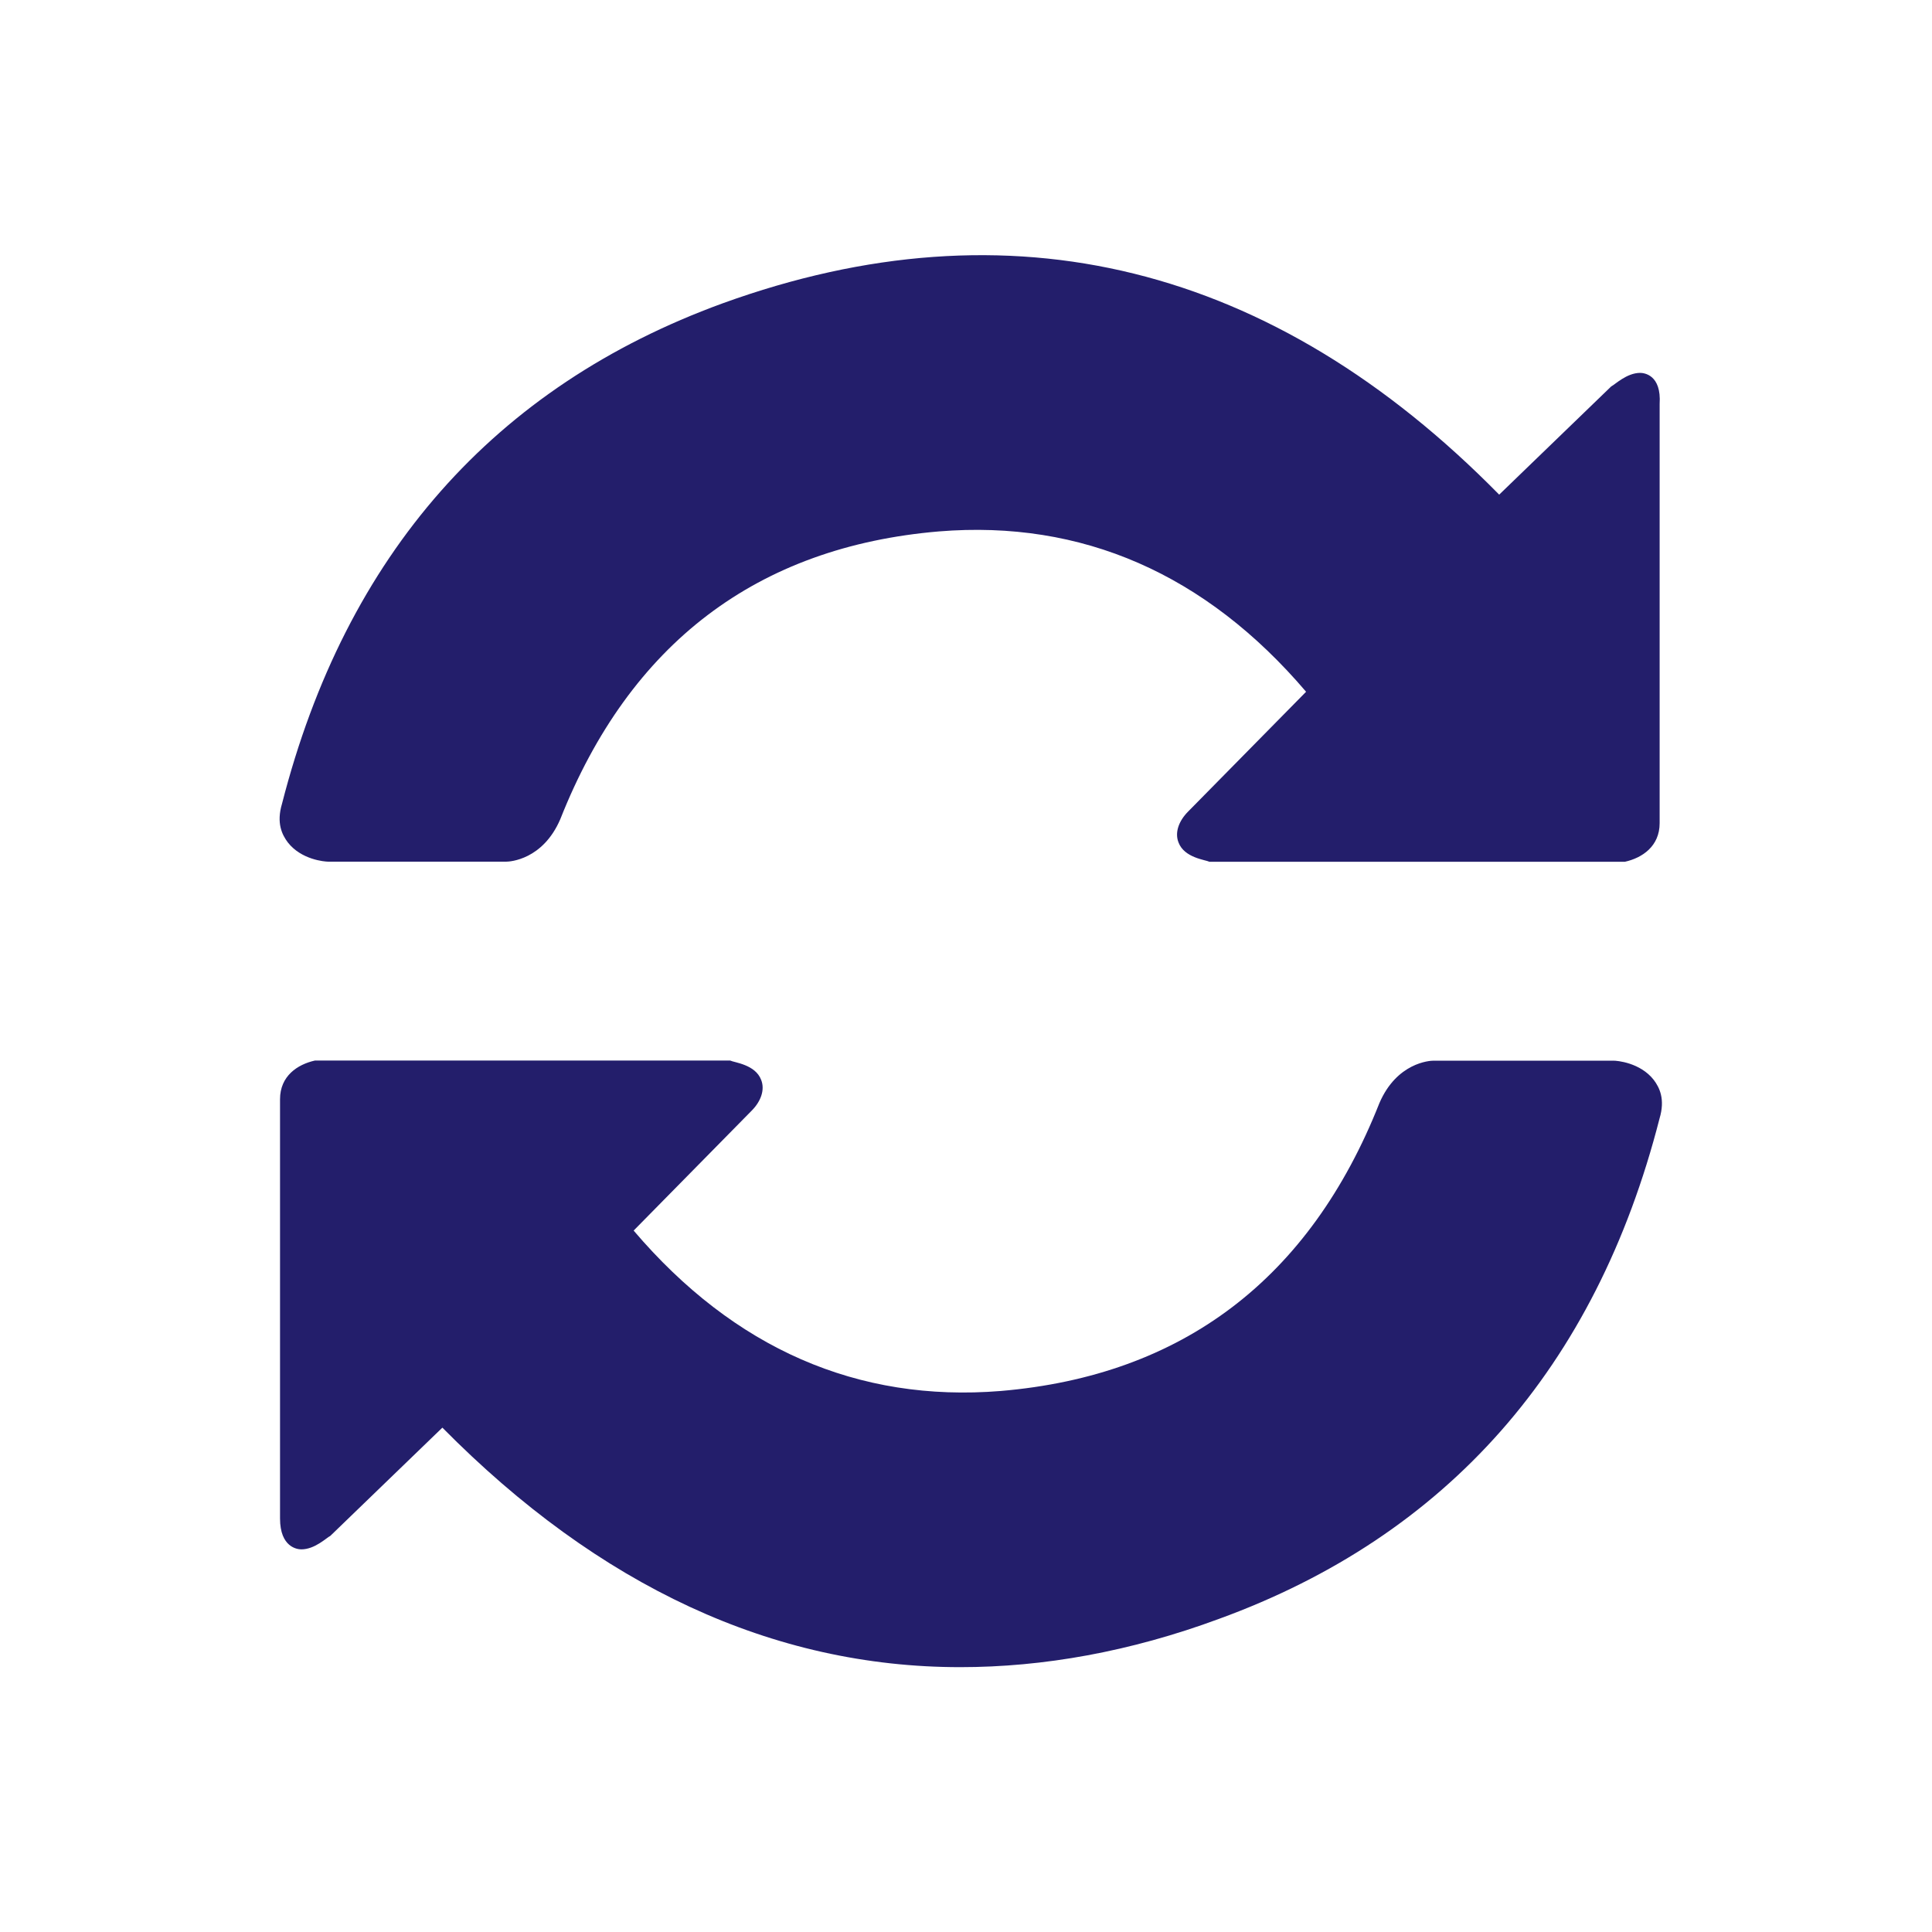 <?xml version="1.0" encoding="UTF-8"?> <svg xmlns="http://www.w3.org/2000/svg" viewBox="0 0 36.00 36.00" data-guides="{&quot;vertical&quot;:[],&quot;horizontal&quot;:[]}"><defs></defs><path fill="#231e6b" stroke="none" fill-opacity="1" stroke-width="1" stroke-opacity="1" fill-rule="evenodd" id="tSvg83a6d7df32" title="Path 4" d="M30.563 6.948C30.312 6.948 30.095 7.165 30.023 7.2C29.327 7.872 28.631 8.544 27.935 9.217C23.723 4.933 18.827 3.708 13.463 5.653C9.215 7.202 6.443 10.333 5.255 14.976C5.147 15.336 5.255 15.553 5.363 15.697C5.615 16.02 6.047 16.056 6.12 16.056C7.224 16.056 8.328 16.056 9.432 16.056C9.503 16.056 10.115 16.02 10.44 15.265C11.736 11.988 14.111 10.188 17.497 9.902C20.16 9.685 22.465 10.693 24.337 12.89C23.604 13.634 22.872 14.378 22.14 15.121C21.96 15.302 21.888 15.518 21.96 15.698C22.068 15.986 22.463 16.021 22.537 16.058C25.117 16.058 27.697 16.058 30.277 16.058C30.6 15.986 30.925 15.77 30.925 15.338C30.925 12.734 30.925 10.13 30.925 7.527C30.96 6.984 30.637 6.949 30.563 6.948ZM30.06 19.764C28.944 19.764 27.828 19.764 26.712 19.764C26.64 19.764 26.028 19.8 25.703 20.555C24.407 23.832 22.032 25.632 18.647 25.919C15.983 26.135 13.678 25.127 11.807 22.93C12.539 22.186 13.271 21.442 14.003 20.699C14.183 20.519 14.255 20.302 14.183 20.122C14.075 19.834 13.68 19.799 13.607 19.762C11.027 19.762 8.447 19.762 5.867 19.762C5.543 19.834 5.218 20.05 5.218 20.482C5.218 23.086 5.218 25.69 5.218 28.294C5.218 28.834 5.542 28.87 5.615 28.87C5.867 28.87 6.083 28.654 6.155 28.619C6.851 27.946 7.547 27.274 8.243 26.602C11.16 29.554 14.4 31.065 17.892 31.065C19.44 31.065 21.06 30.777 22.715 30.165C26.963 28.617 29.735 25.485 30.923 20.842C31.031 20.482 30.923 20.265 30.815 20.122C30.563 19.8 30.131 19.763 30.06 19.764Z"></path></svg> 